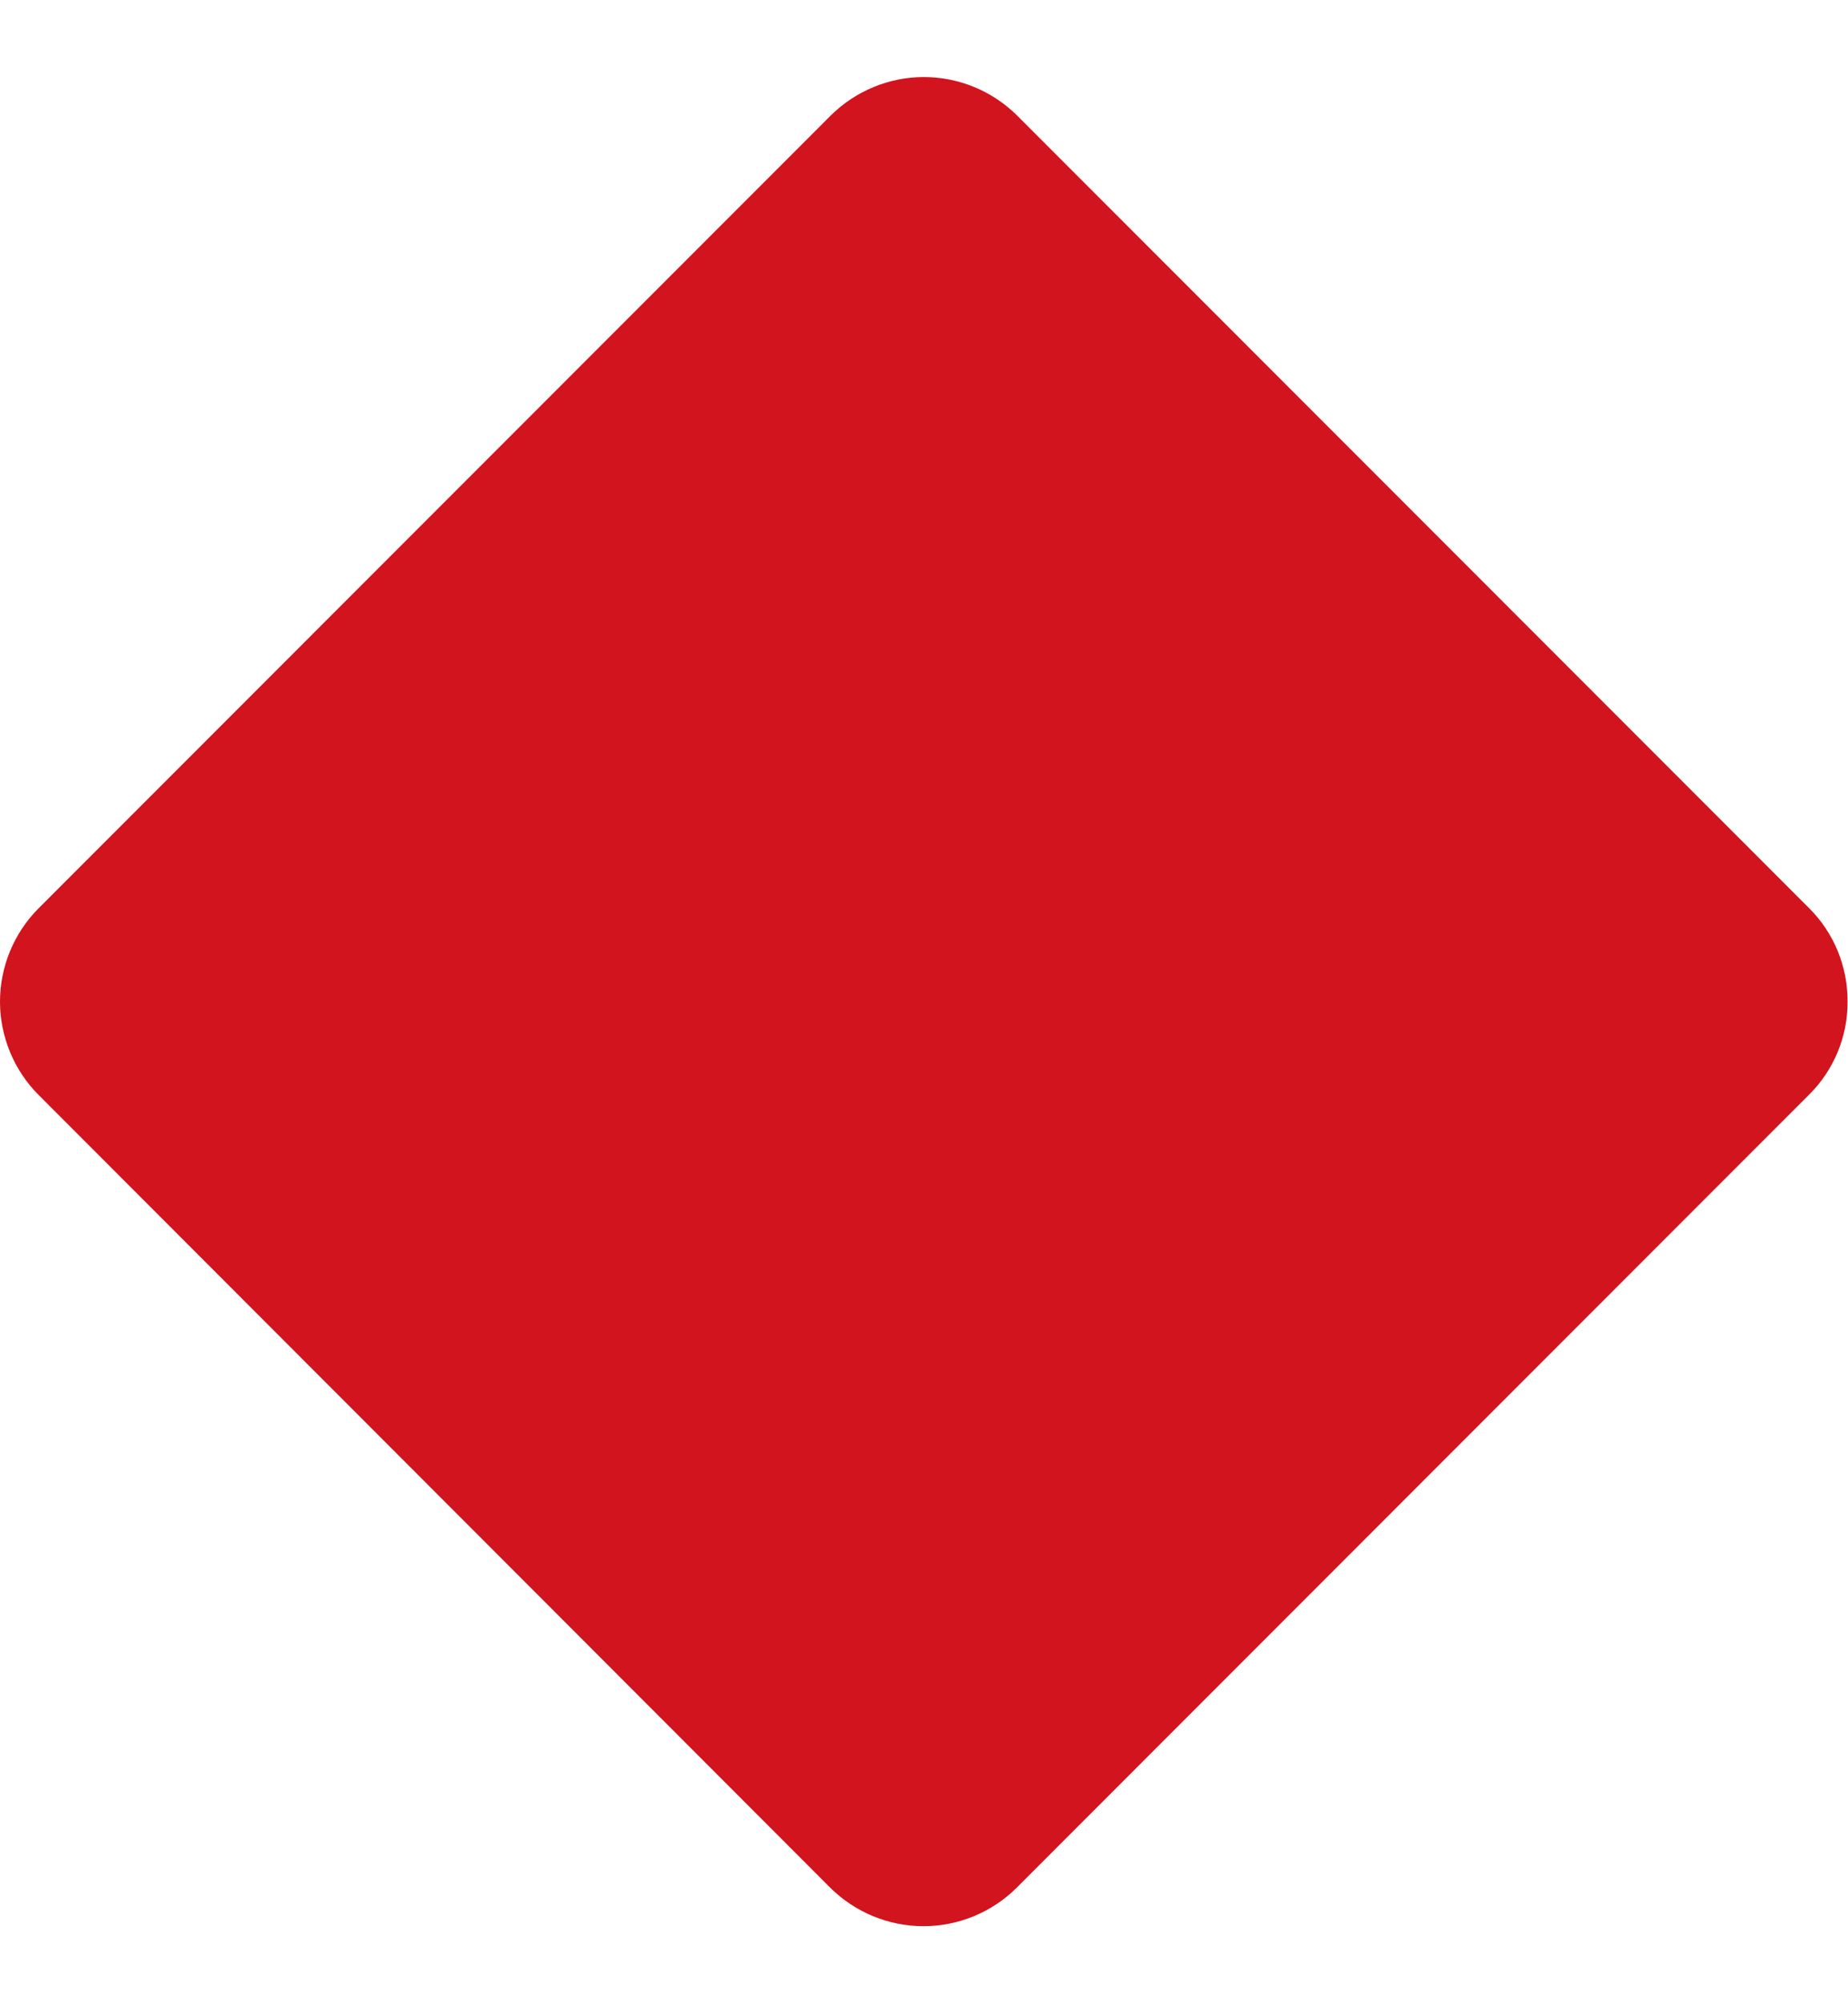 <svg width="12" height="13" viewBox="0 0 12 13" fill="none" xmlns="http://www.w3.org/2000/svg">
<path id="Vector" d="M11.997 6.5C11.998 6.612 11.976 6.723 11.933 6.827C11.89 6.931 11.827 7.025 11.747 7.104L6.601 12.251C6.441 12.41 6.223 12.5 5.997 12.5C5.77 12.5 5.553 12.41 5.392 12.251L0.249 7.104C0.09 6.944 0 6.726 0 6.5C0 6.274 0.09 6.056 0.249 5.896L5.395 0.749C5.556 0.59 5.773 0.5 5.999 0.5C6.226 0.5 6.443 0.59 6.604 0.749L11.75 5.896C11.829 5.975 11.891 6.069 11.934 6.173C11.976 6.277 11.998 6.388 11.997 6.5Z" fill="#D1141D"/>
</svg>
